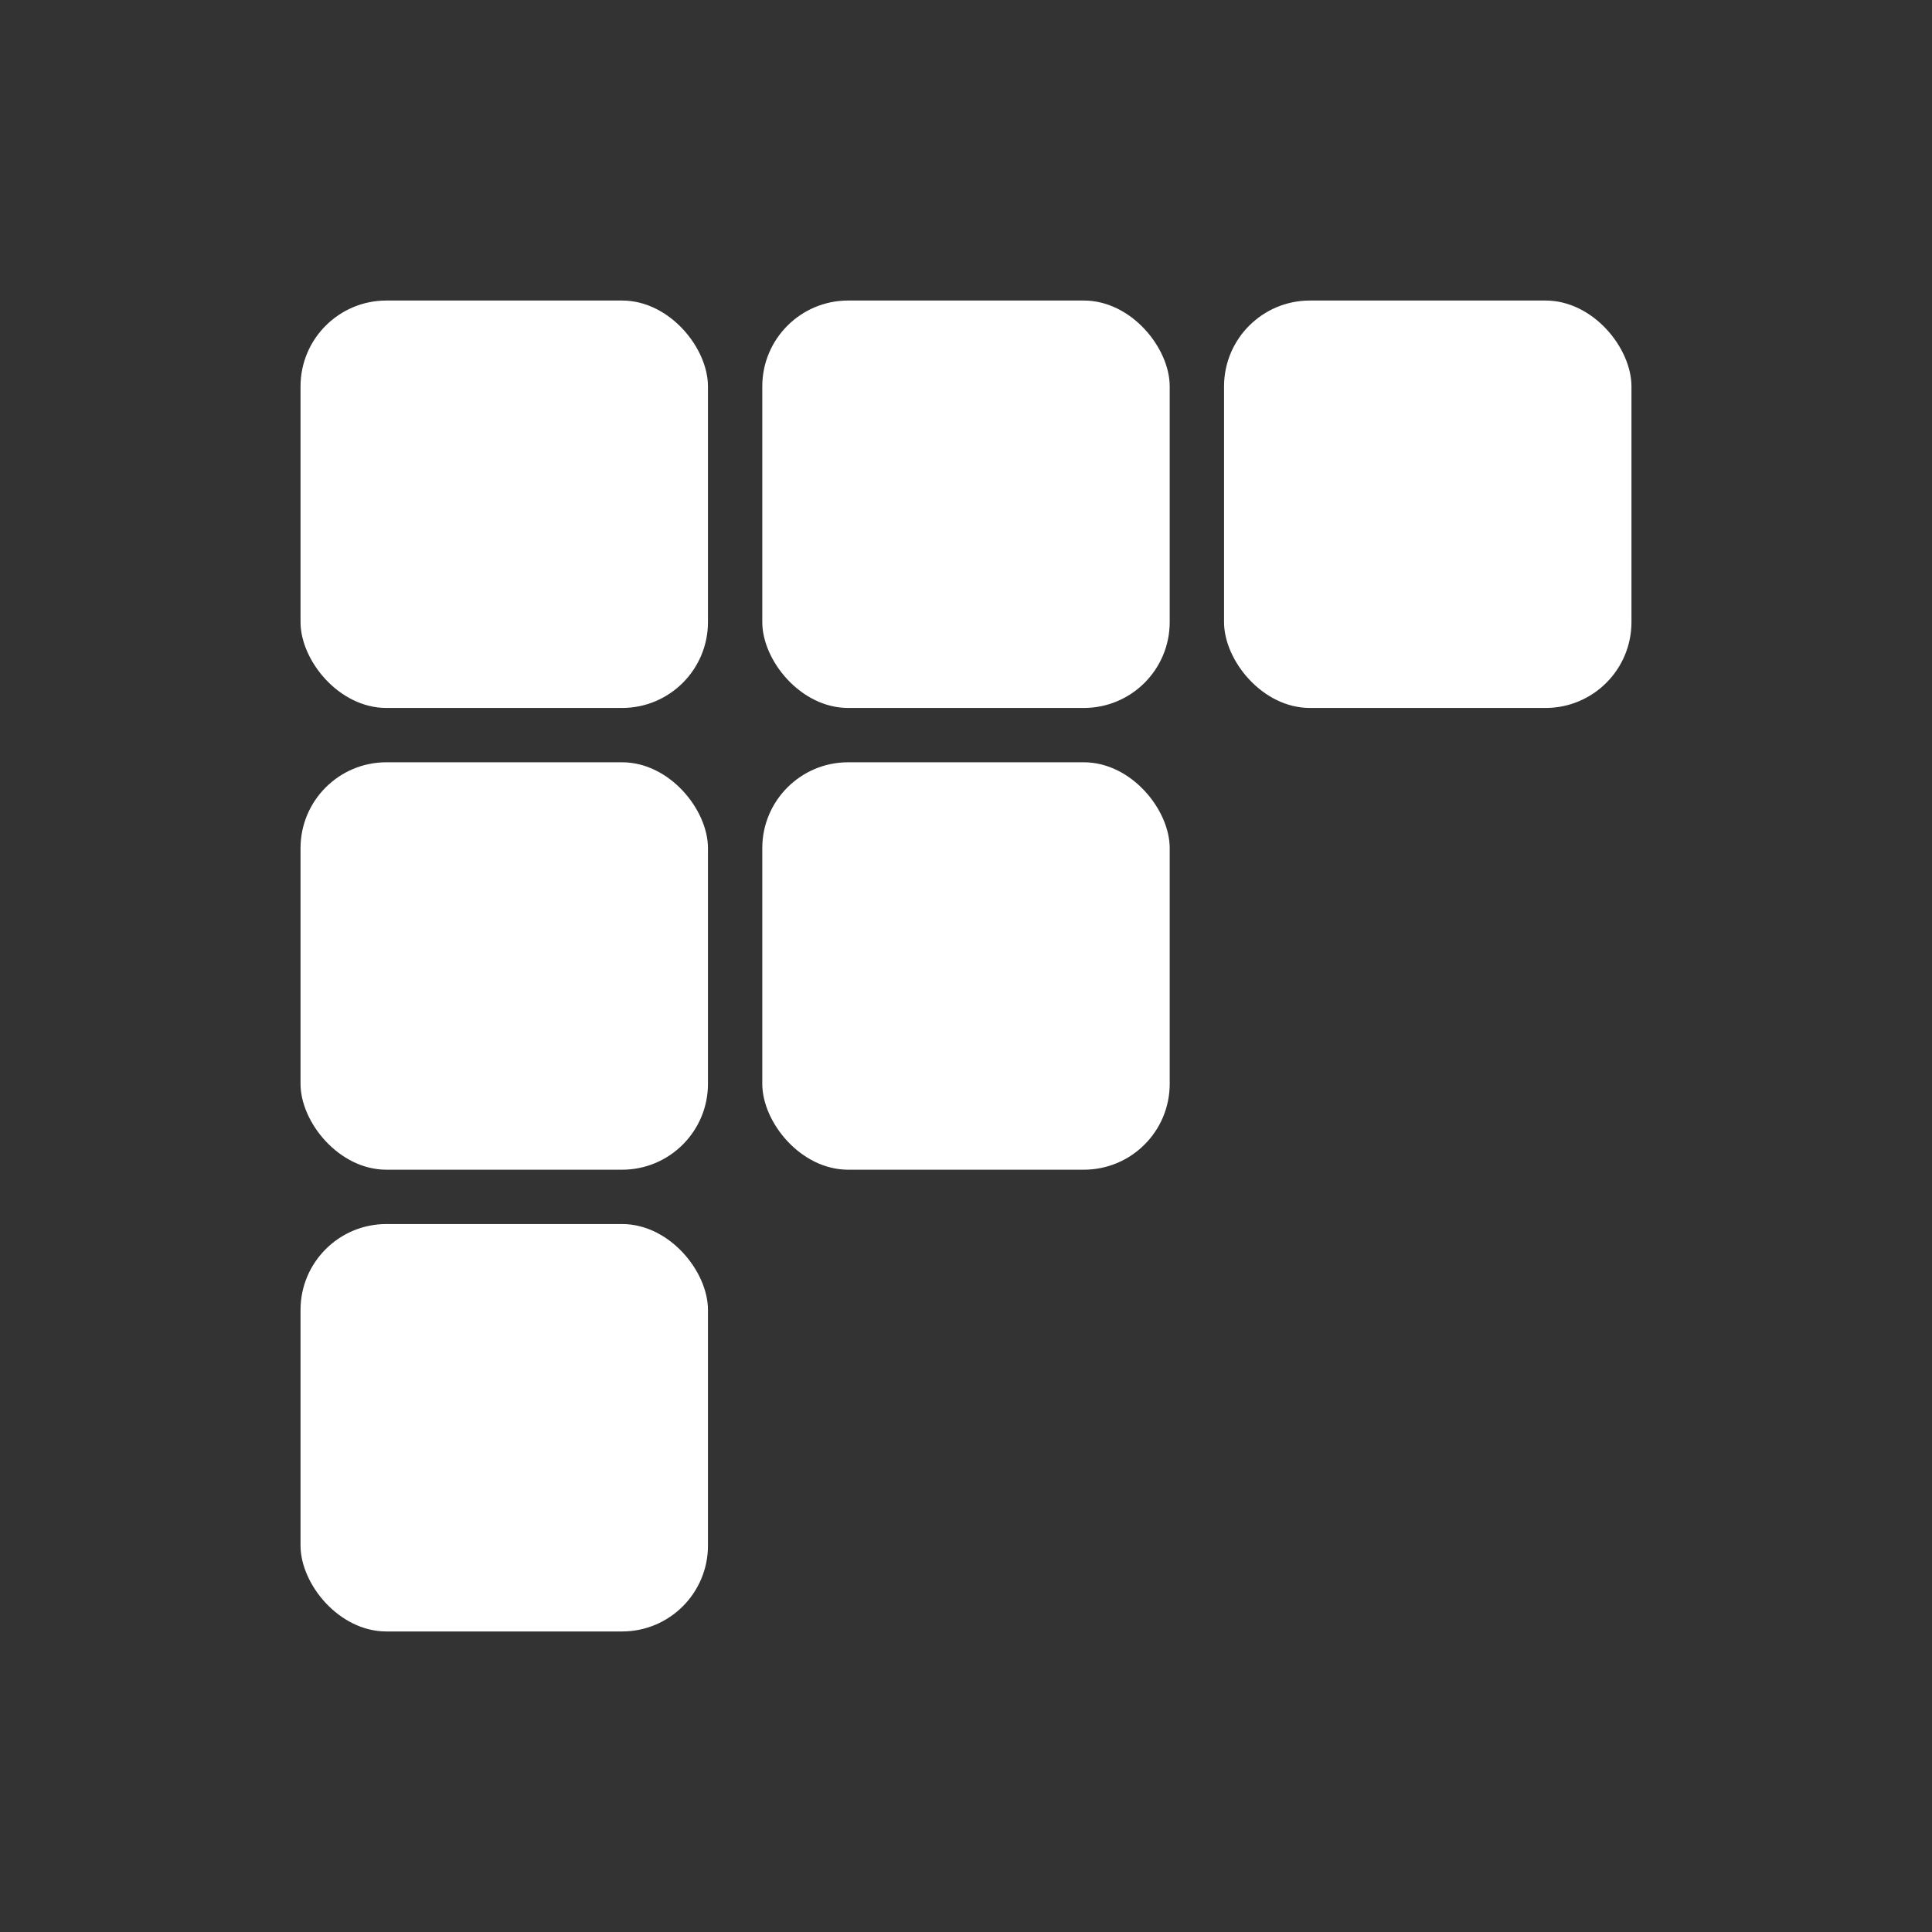 <svg width="180" height="180" viewBox="0 0 180 180" fill="none" xmlns="http://www.w3.org/2000/svg">
<rect x="0" y="0" width="180" height="180" fill="#333333" stroke="none"/>
<rect x="28" y="114.041" width="37.959" height="37.959" rx="8" fill="white"/>
<rect x="28" y="71.02" width="37.959" height="37.959" rx="8" fill="white"/>
<rect x="28" y="28" width="37.959" height="37.959" rx="8" fill="white"/>
<rect x="71.02" y="28" width="37.959" height="37.959" rx="8" fill="white"/>
<rect x="71.02" y="71.02" width="37.959" height="37.959" rx="8" fill="white"/>
<rect x="114.041" y="28" width="37.959" height="37.959" rx="8" fill="white"/>
</svg>
